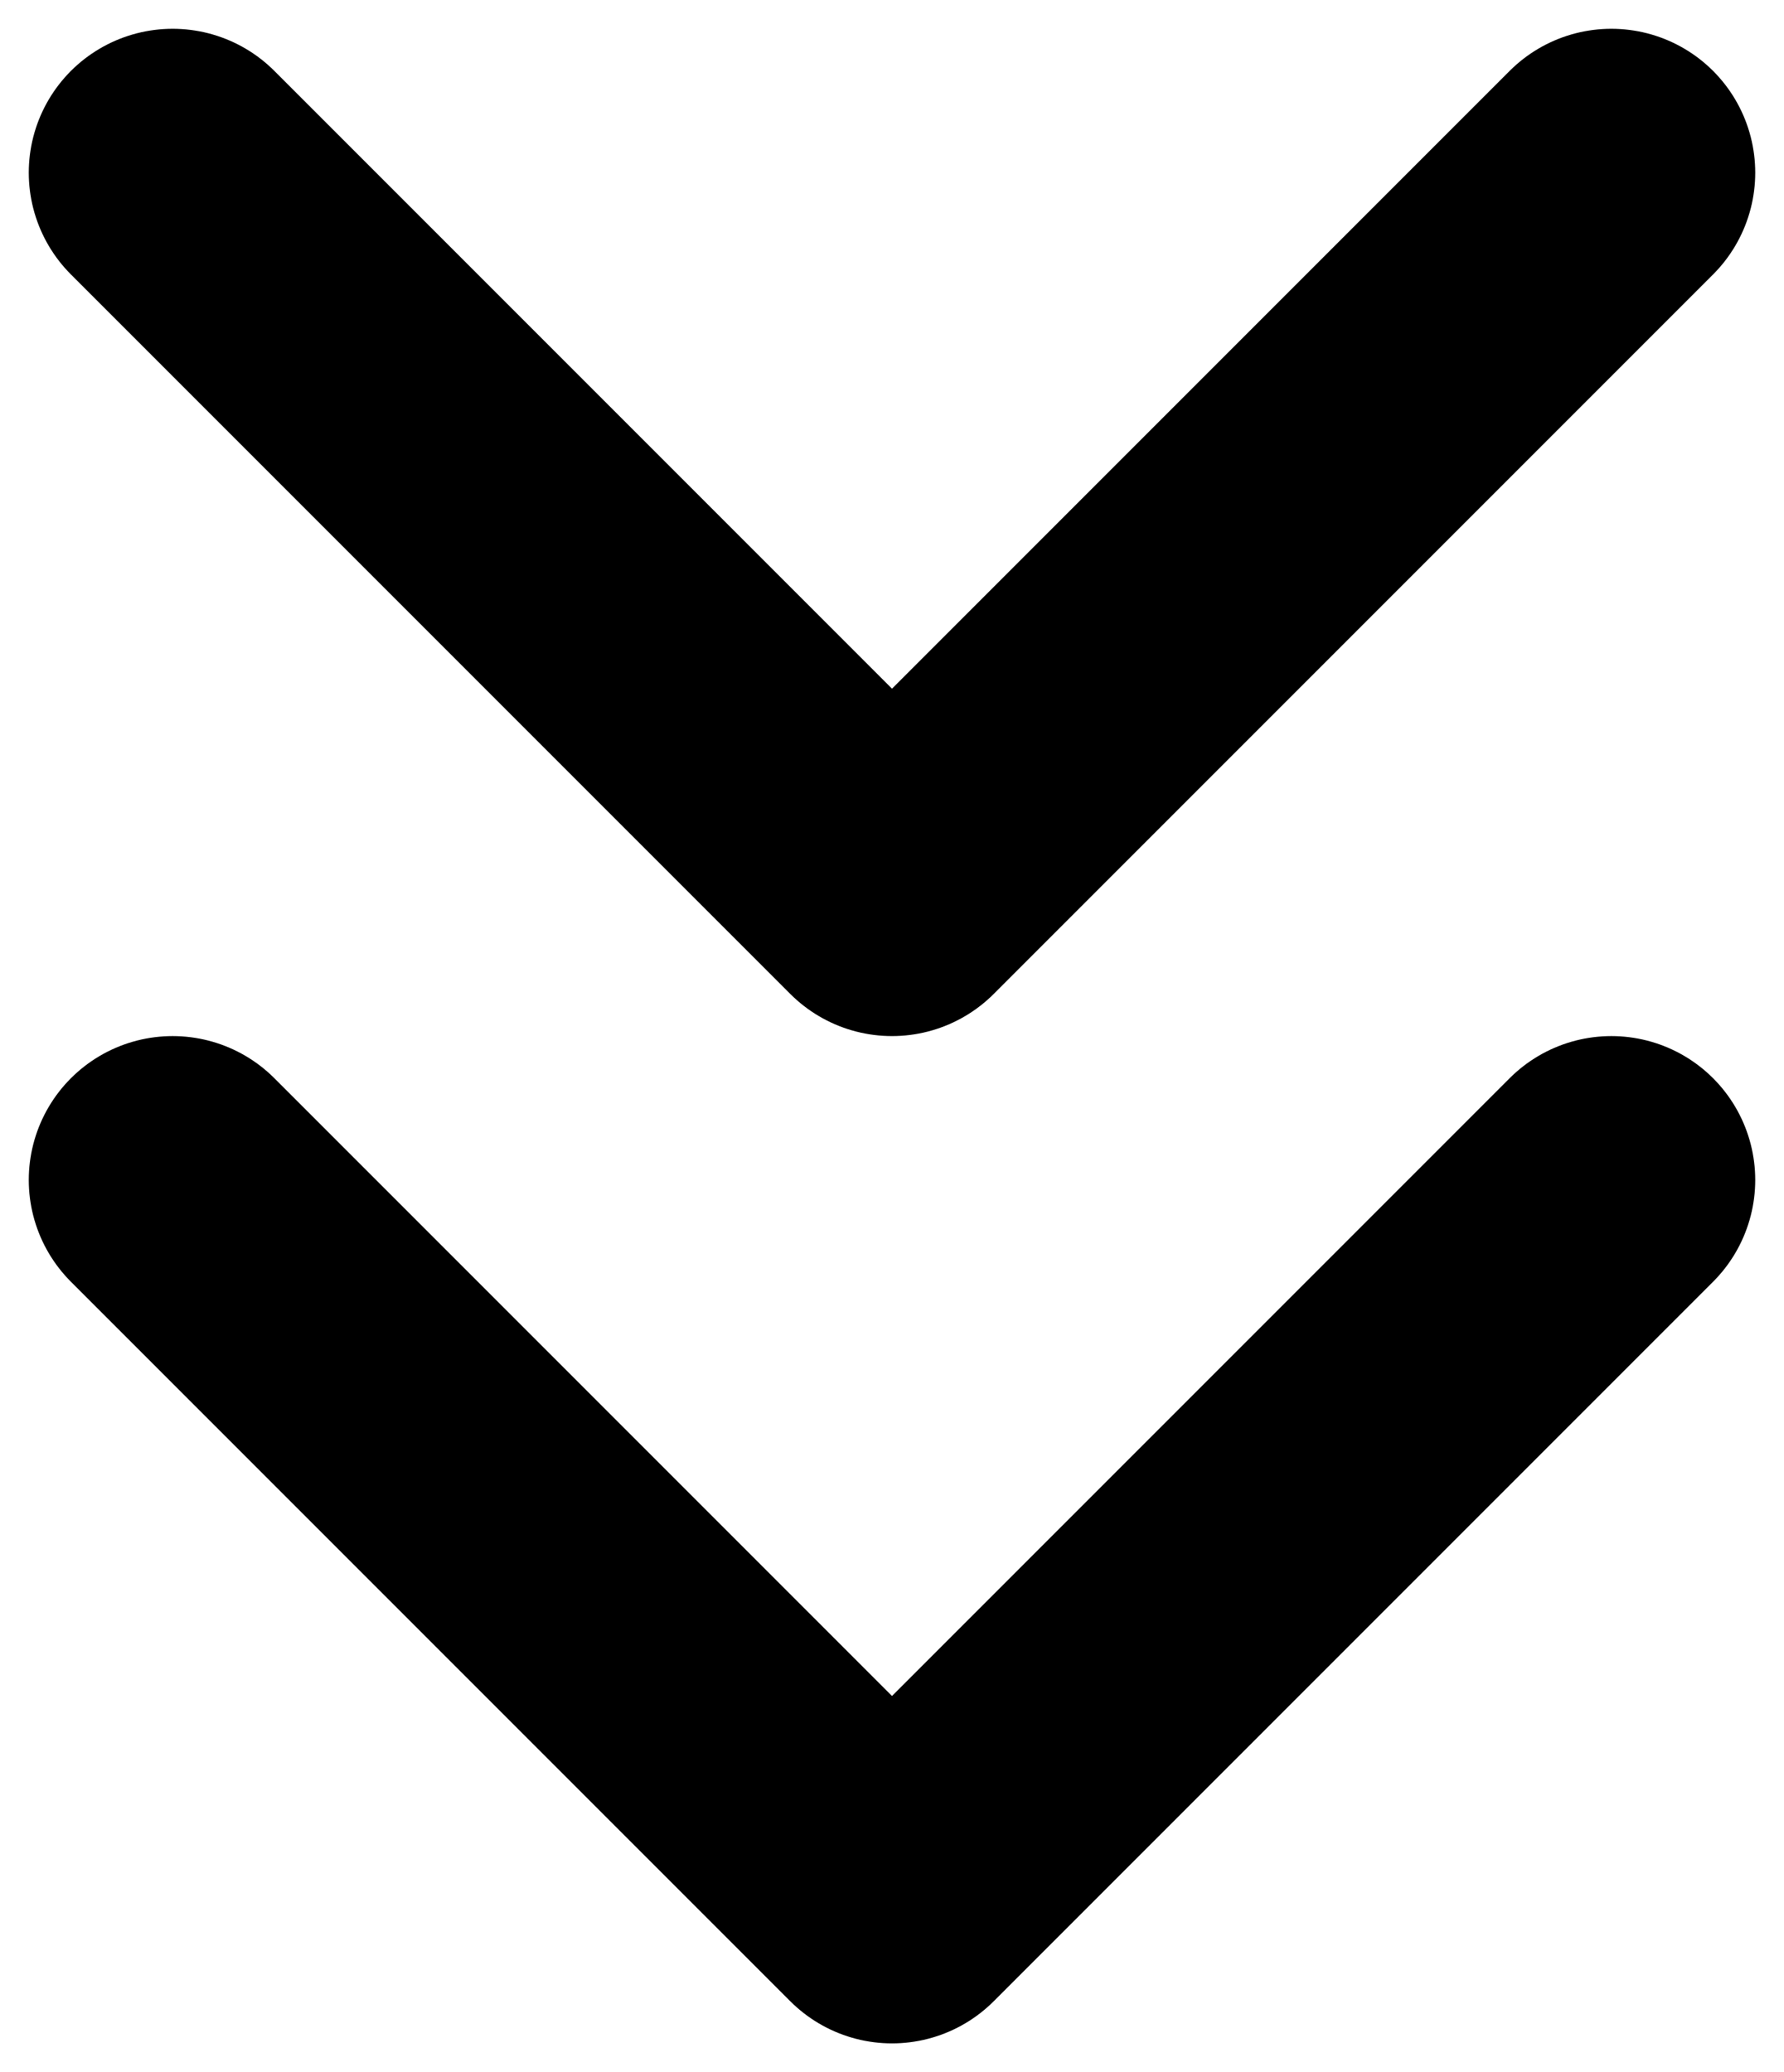 <svg width="31" height="36" viewBox="0 0 31 36" fill="none" xmlns="http://www.w3.org/2000/svg">
<path d="M3 20.5L15.5 33L28 20.5" stroke="black" stroke-width="5" stroke-linecap="round" stroke-linejoin="round"/>
<path d="M3 3L15.5 15.5L28 3" stroke="black" stroke-width="5" stroke-linecap="round" stroke-linejoin="round"/>
</svg>
